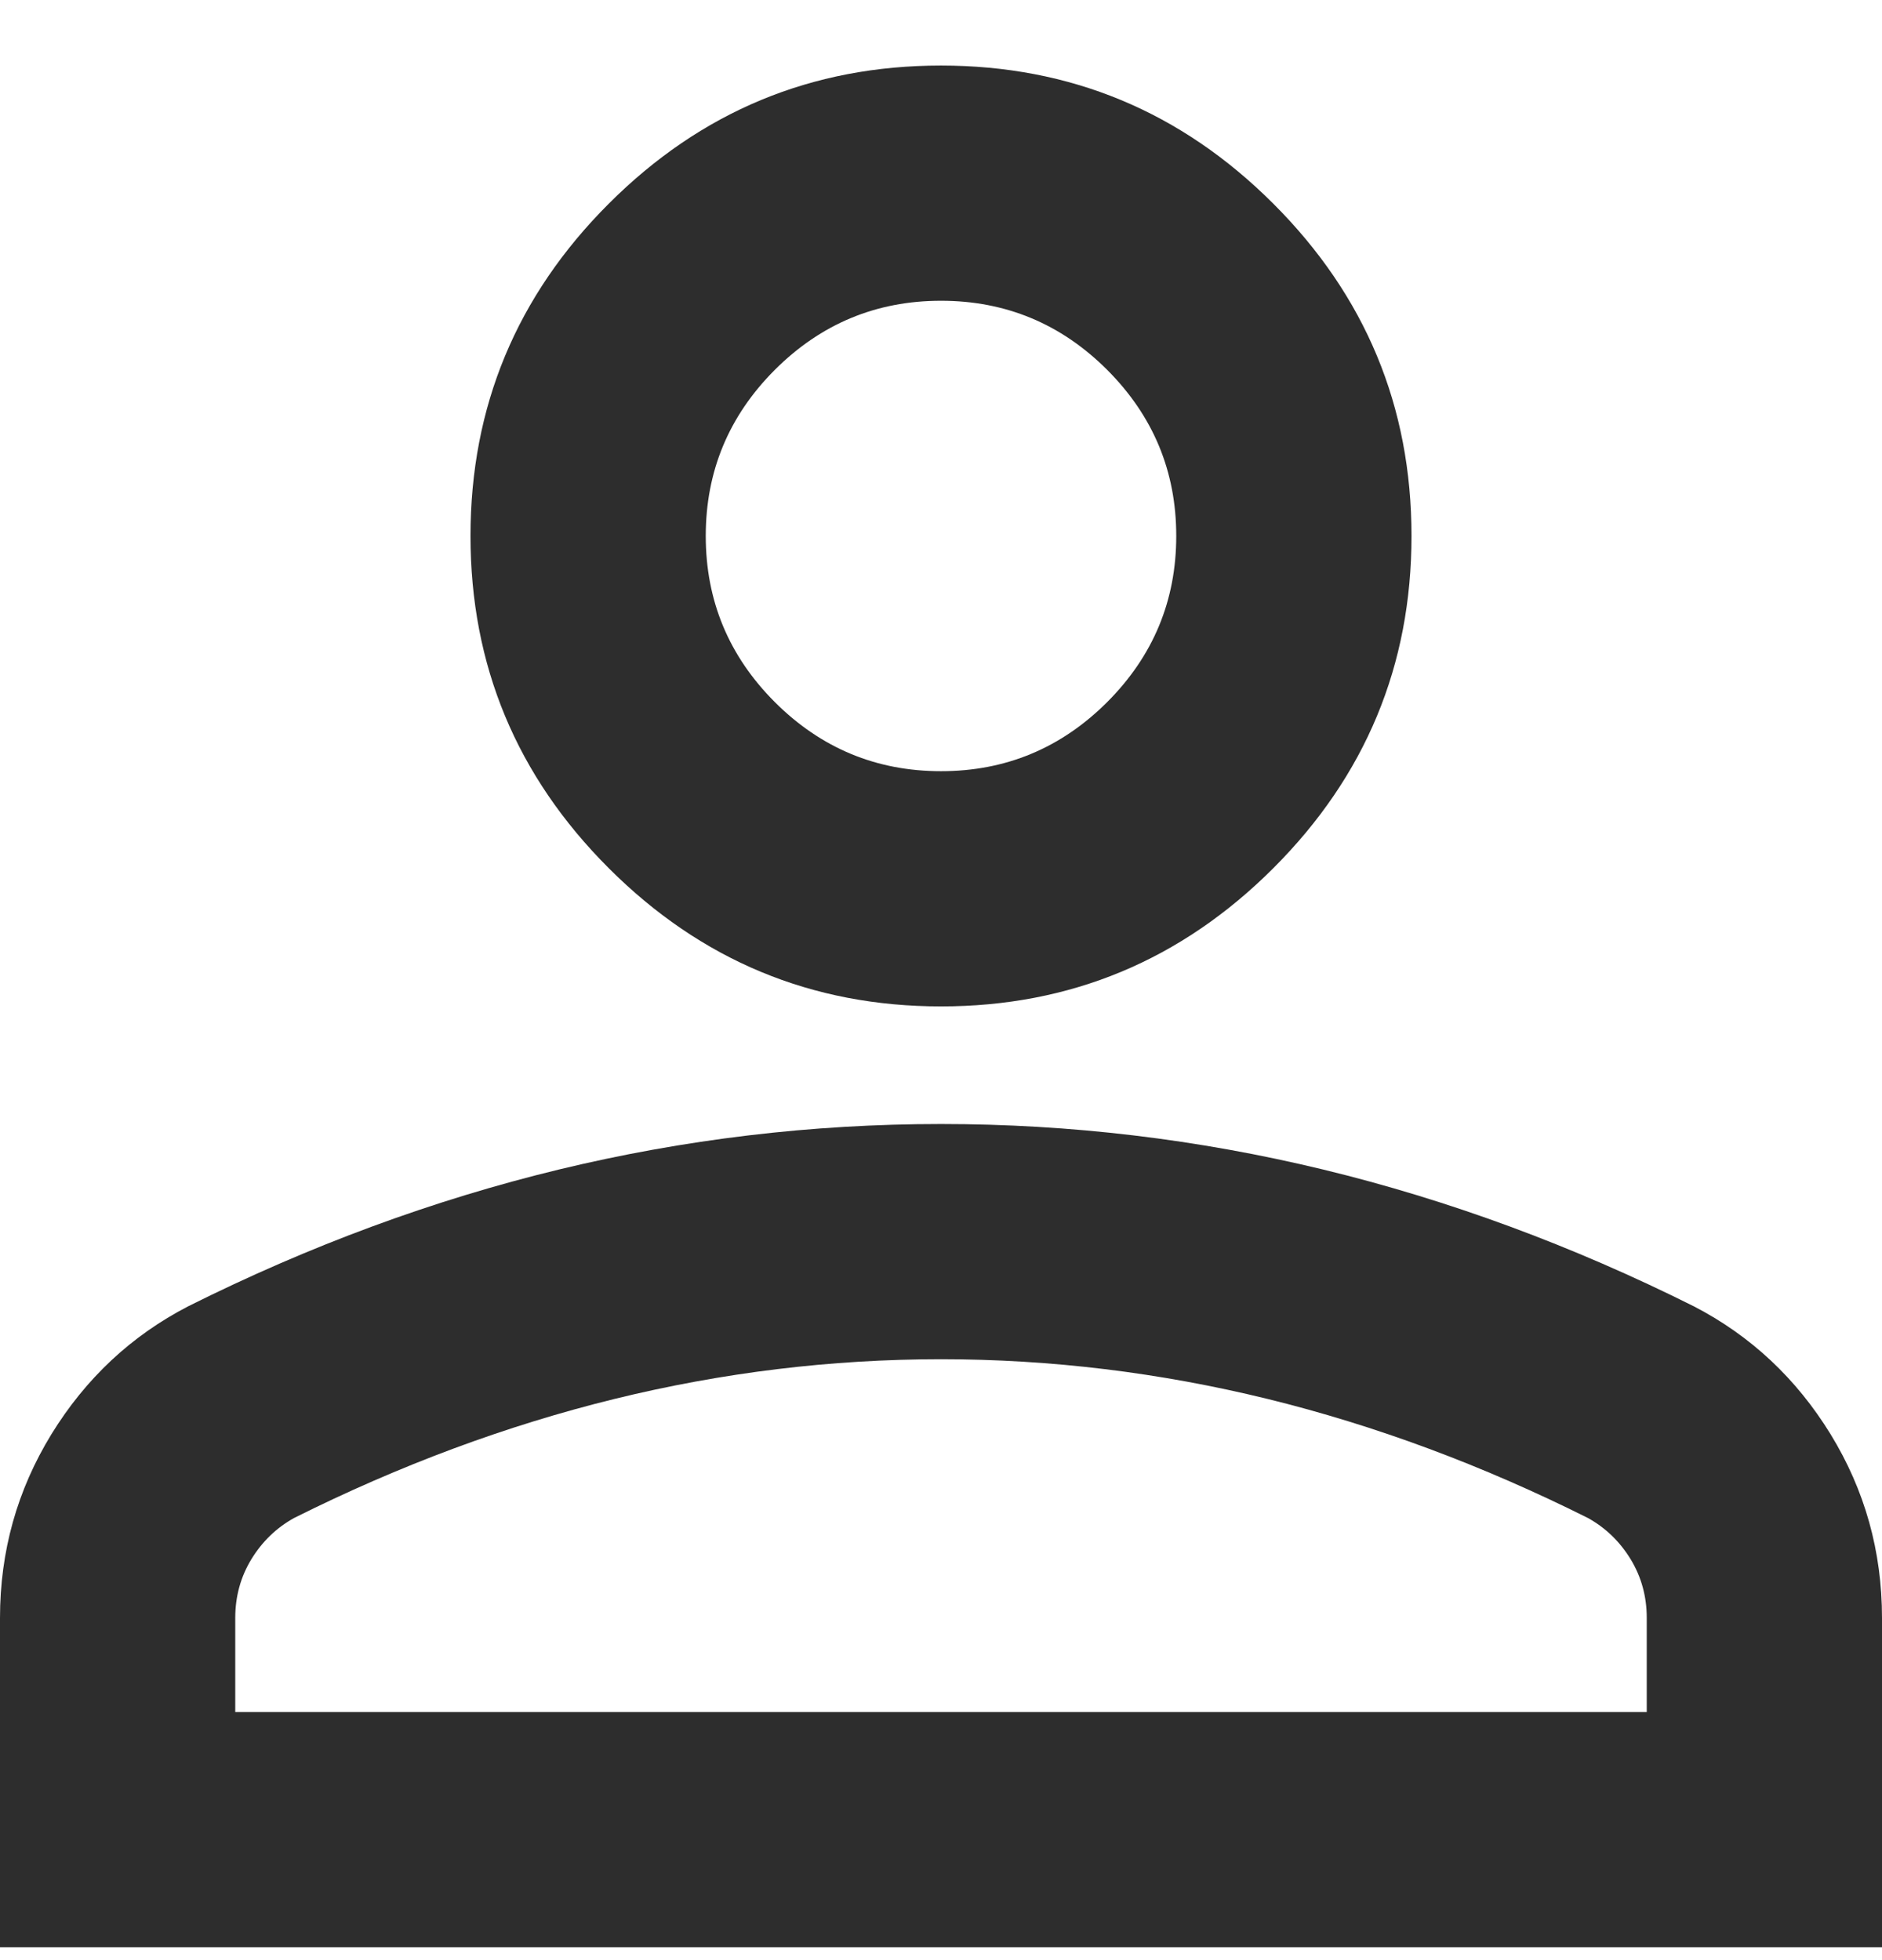 <?xml version="1.0" encoding="UTF-8"?> <svg xmlns="http://www.w3.org/2000/svg" width="24" height="25" viewBox="0 0 24 25" fill="none"><path d="M12 12.836C10.35 12.836 8.938 12.248 7.763 11.073C6.588 9.898 6 8.486 6 6.836C6 5.186 6.588 3.773 7.763 2.598C8.938 1.423 10.35 0.836 12 0.836C13.65 0.836 15.062 1.423 16.238 2.598C17.413 3.773 18 5.186 18 6.836C18 8.486 17.413 9.898 16.238 11.073C15.062 12.248 13.65 12.836 12 12.836ZM0 24.836V20.636C0 19.786 0.219 19.005 0.656 18.292C1.094 17.58 1.675 17.036 2.4 16.661C3.95 15.886 5.525 15.305 7.125 14.917C8.725 14.53 10.35 14.336 12 14.336C13.65 14.336 15.275 14.53 16.875 14.917C18.475 15.305 20.05 15.886 21.6 16.661C22.325 17.036 22.906 17.58 23.344 18.292C23.781 19.005 24 19.786 24 20.636V24.836H0ZM3 21.836H21V20.636C21 20.361 20.931 20.111 20.794 19.886C20.656 19.661 20.475 19.486 20.25 19.361C18.9 18.686 17.538 18.18 16.163 17.842C14.787 17.505 13.4 17.336 12 17.336C10.6 17.336 9.213 17.505 7.838 17.842C6.463 18.18 5.1 18.686 3.75 19.361C3.525 19.486 3.344 19.661 3.206 19.886C3.069 20.111 3 20.361 3 20.636V21.836ZM12 9.836C12.825 9.836 13.531 9.542 14.119 8.955C14.706 8.367 15 7.661 15 6.836C15 6.011 14.706 5.305 14.119 4.717C13.531 4.13 12.825 3.836 12 3.836C11.175 3.836 10.469 4.13 9.881 4.717C9.294 5.305 9 6.011 9 6.836C9 7.661 9.294 8.367 9.881 8.955C10.469 9.542 11.175 9.836 12 9.836Z" fill="#2D2D2D"></path></svg> 